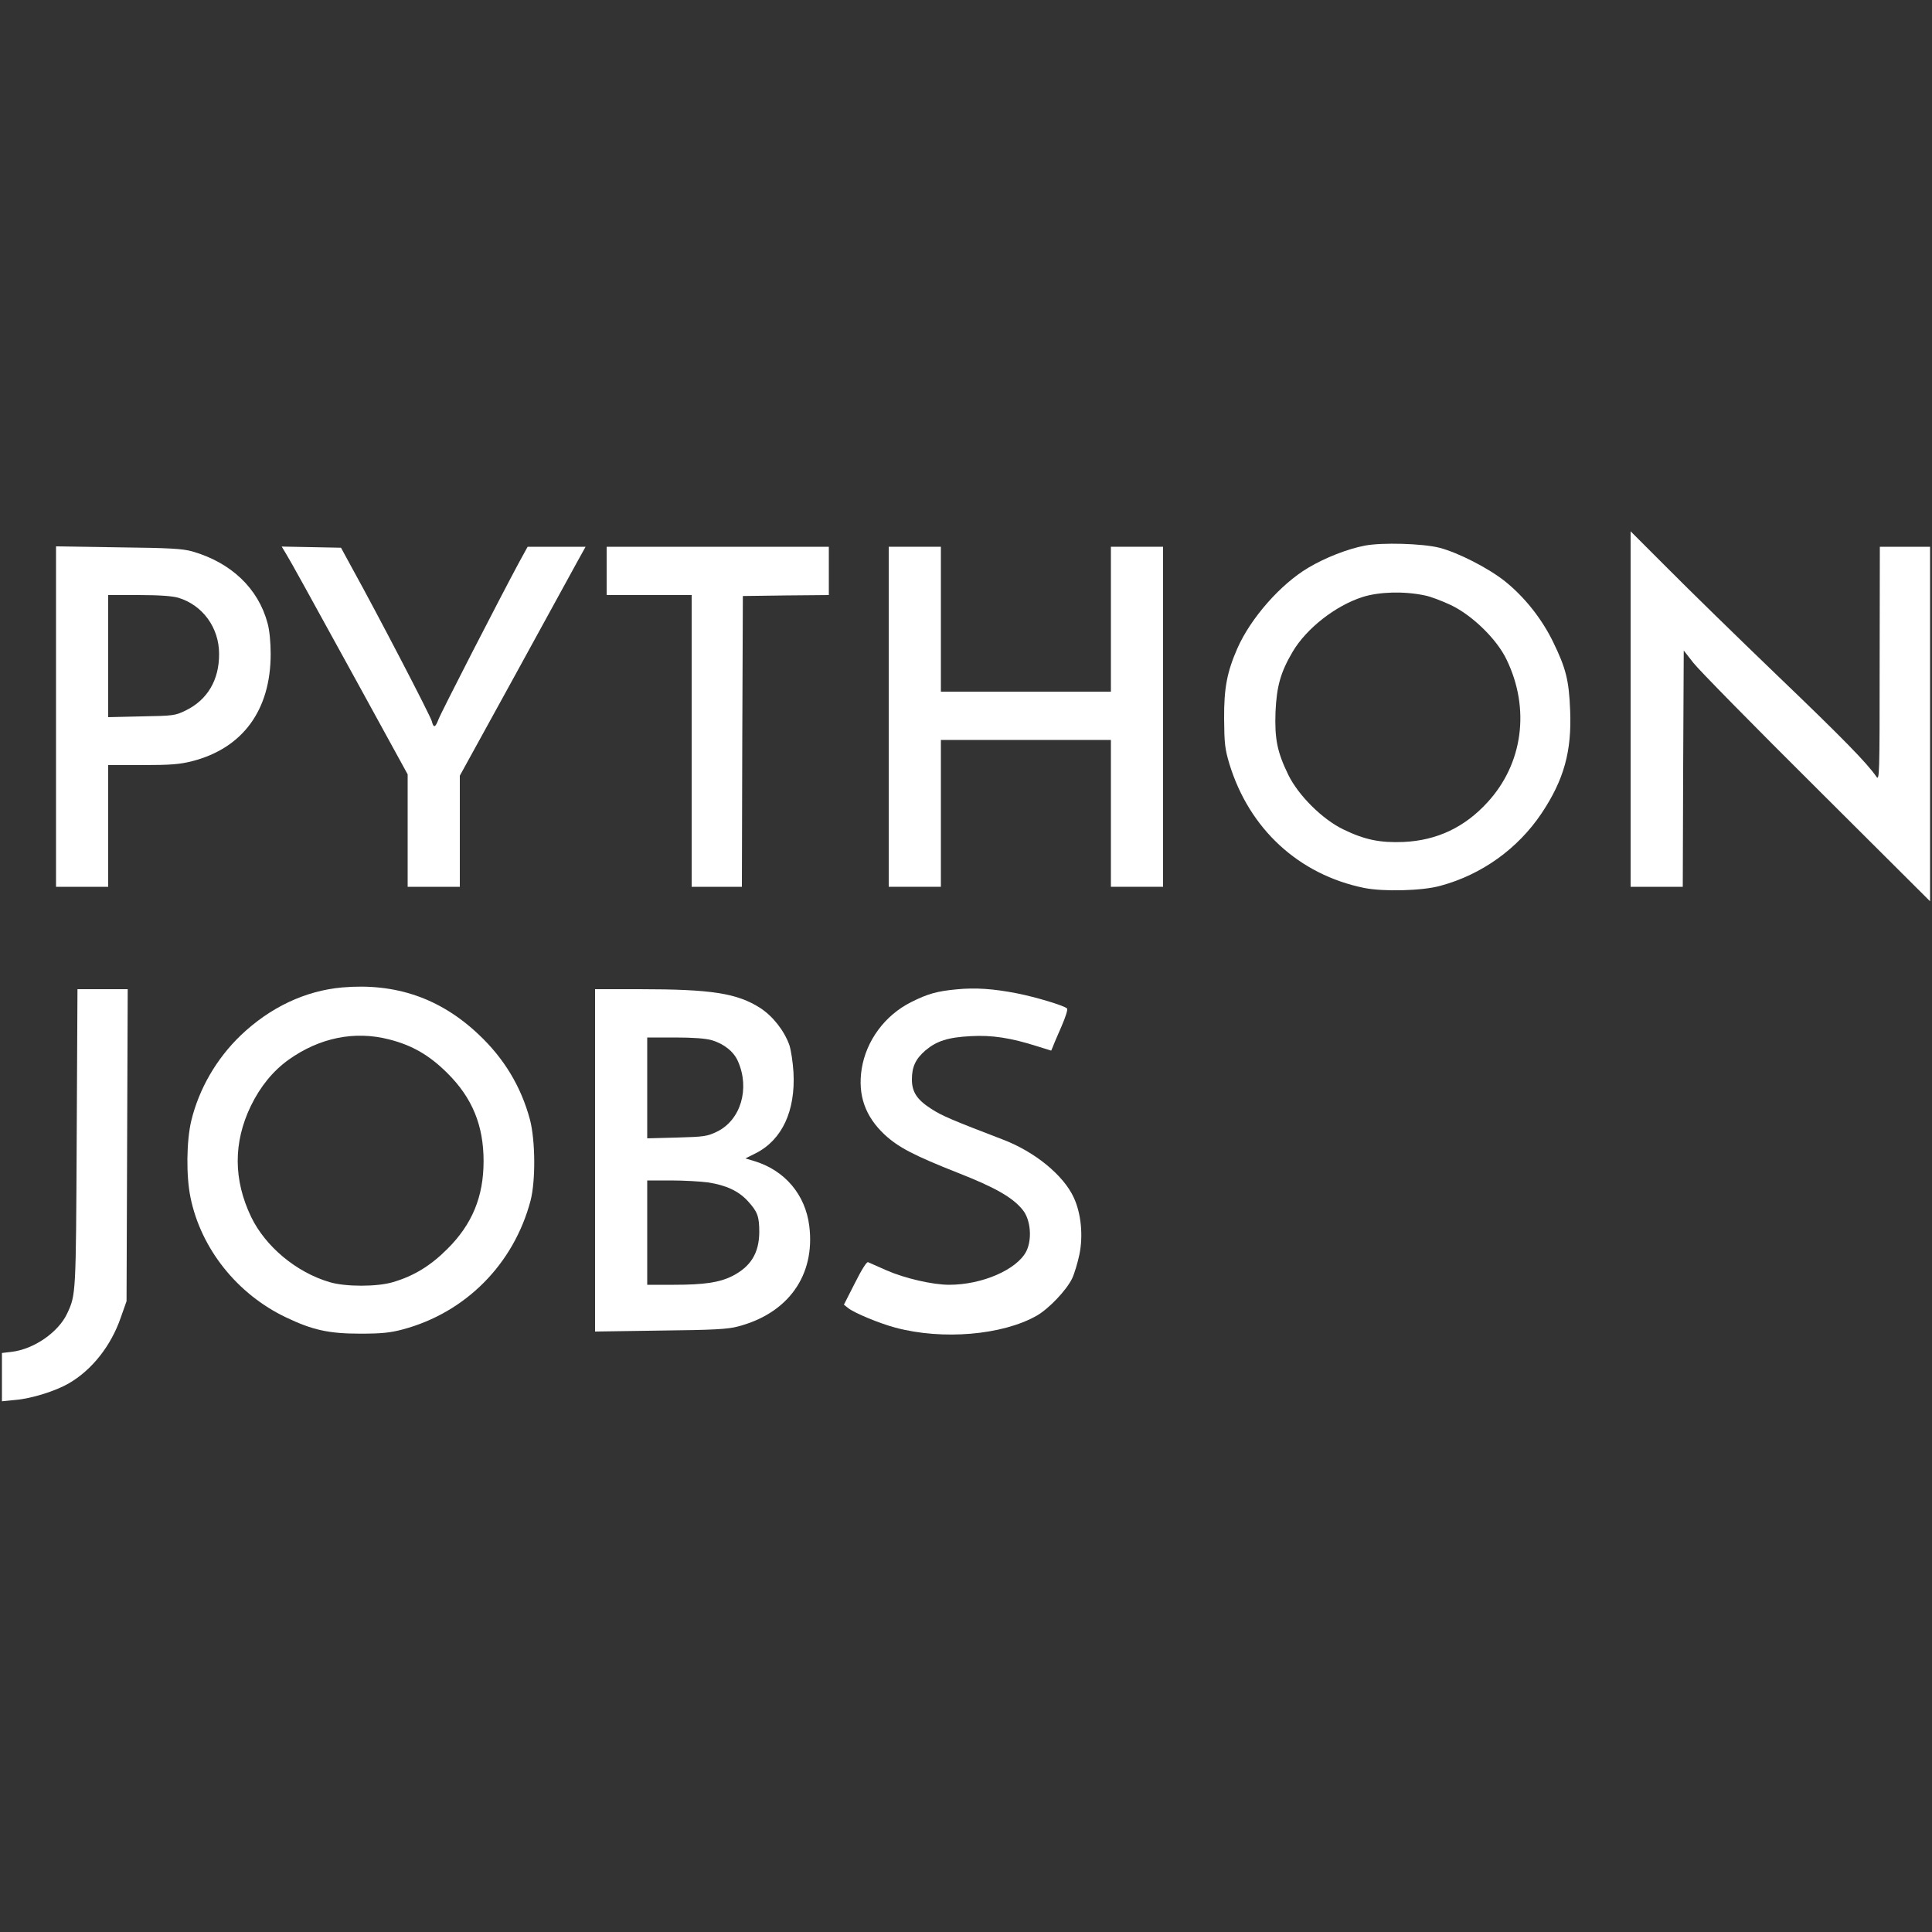 <?xml version="1.0" standalone="no"?>
<!DOCTYPE svg PUBLIC "-//W3C//DTD SVG 20010904//EN" "http://www.w3.org/TR/2001/REC-SVG-20010904/DTD/svg10.dtd">
<svg version="1.0" xmlns="http://www.w3.org/2000/svg"
  width="1000pt" height="1000pt" viewBox="0 0 1000 1000">

  <rect x="0" y="0" width="1000" height="1000" fill="#333333" stroke="none"/>

  <g transform="translate(0,1000) scale(0.1,-0.1)"
    fill="#ffffff" stroke="none">
    <path
      d="M8440 6330 l0 -920 135 0 135 0 2 611 3 612 50 -64 c27 -35 314 -327
638 -649 l587 -585 0 918 0 917 -130 0 -130 0 -1 -607 c0 -575 -1 -607 -17
-583 -48 70 -173 198 -513 524 -206 198 -461 447 -566 553 l-193 193 0 -920z" />
    <path
      d="M7065 7176 c-90 -17 -207 -63 -294 -115 -143 -85 -297 -260 -366
-416 -54 -123 -70 -207 -69 -365 1 -127 4 -156 27 -233 103 -338 360 -574 698
-643 100 -20 301 -15 394 11 215 58 401 192 524 375 116 174 157 321 148 534
-6 155 -22 217 -87 351 -59 122 -149 235 -250 316 -85 68 -243 149 -340 174
-88 22 -296 28 -385 11z m310 -258 c28 -5 88 -28 135 -50 111 -53 238 -177
288 -282 123 -254 85 -539 -99 -739 -118 -129 -261 -197 -434 -205 -121 -5
-201 11 -312 65 -108 52 -233 176 -285 283 -57 117 -71 185 -66 325 6 133 26
205 89 312 71 120 221 238 362 283 85 27 215 31 322 8z" />
    <path
      d="M290 6291 l0 -881 135 0 135 0 0 315 0 315 178 0 c145 0 193 4 256
20 262 67 407 264 407 555 0 60 -6 123 -16 159 -48 180 -188 314 -390 372 -50
14 -116 18 -382 21 l-323 5 0 -881z m633 615 c126 -38 211 -155 211 -290 1
-135 -60 -238 -172 -293 -55 -27 -64 -28 -229 -31 l-173 -4 0 316 0 316 158 0
c107 0 174 -5 205 -14z" />
    <path
      d="M1478 7138 c32 -53 93 -164 371 -670 l261 -476 0 -291 0 -291 135 0
135 0 0 288 0 287 286 520 c157 286 303 553 325 593 l40 72 -150 0 -150 0 -45
-82 c-98 -182 -406 -781 -417 -813 -16 -42 -25 -44 -34 -8 -6 26 -278 549
-409 786 l-61 112 -154 3 -153 3 20 -33z" />
    <path
      d="M3140 7045 l0 -125 220 0 220 0 0 -755 0 -755 130 0 130 0 2 753 3
752 223 3 222 2 0 125 0 125 -575 0 -575 0 0 -125z" />
    <path
      d="M4600 6290 l0 -880 135 0 135 0 0 380 0 380 440 0 440 0 0 -380 0
-380 135 0 135 0 0 880 0 880 -135 0 -135 0 0 -375 0 -375 -440 0 -440 0 0
375 0 375 -135 0 -135 0 0 -880z" />
    <path
      d="M1771 4889 c-191 -17 -373 -103 -525 -248 -126 -121 -216 -277 -256
-442 -25 -105 -27 -286 -4 -397 54 -265 242 -501 495 -621 136 -65 220 -84
384 -84 112 0 156 5 220 22 325 87 574 338 661 666 27 104 25 313 -3 420 -46
171 -134 317 -266 441 -199 188 -430 267 -706 243z m243 -269 c119 -30 209
-82 302 -175 129 -128 187 -271 187 -455 0 -184 -59 -327 -188 -455 -86 -86
-172 -139 -280 -171 -82 -25 -248 -25 -330 0 -172 51 -331 184 -405 337 -92
192 -93 385 -2 574 49 101 115 182 196 240 160 114 342 151 520 105z" />
    <path
      d="M4950 4879 c-98 -9 -149 -23 -234 -66 -136 -68 -233 -200 -256 -346
-21 -135 18 -246 120 -341 71 -65 149 -106 379 -197 194 -76 284 -128 335
-192 41 -51 49 -152 18 -214 -49 -95 -229 -173 -399 -173 -87 0 -232 34 -325
75 -46 20 -88 39 -95 42 -7 3 -33 -38 -68 -108 l-57 -112 24 -19 c33 -25 160
-78 243 -100 243 -65 553 -39 731 62 64 37 153 131 183 192 12 25 29 82 38
125 20 97 9 212 -29 294 -53 116 -202 238 -368 301 -261 100 -315 123 -369
158 -75 48 -101 88 -101 153 0 65 19 106 70 150 58 49 117 68 236 74 109 6
206 -9 341 -52 l74 -23 9 21 c4 12 25 60 45 106 20 46 33 87 28 91 -14 15
-164 60 -262 79 -118 23 -213 30 -311 20z" />
    <path
      d="M397 4108 c-4 -809 -4 -809 -49 -906 -46 -98 -172 -185 -287 -199
l-51 -6 0 -125 0 -125 70 7 c84 7 207 46 275 85 121 70 219 194 270 341 l30
85 3 808 3 807 -130 0 -130 0 -4 -772z" />
    <path
      d="M3080 3994 l0 -886 338 5 c274 3 349 7 401 21 261 68 401 265 370
519 -20 164 -127 290 -287 338 l-44 13 54 27 c136 69 206 219 195 419 -3 52
-13 115 -21 140 -27 76 -86 150 -150 192 -120 77 -252 98 -628 98 l-228 0 0
-886z m604 622 c64 -19 115 -60 136 -110 62 -141 14 -303 -108 -363 -52 -25
-67 -27 -209 -31 l-153 -4 0 261 0 261 143 0 c95 0 160 -5 191 -14z m-21 -736
c94 -14 159 -44 207 -96 51 -56 60 -79 60 -162 -1 -108 -44 -178 -140 -227
-66 -33 -145 -45 -302 -45 l-138 0 0 270 0 270 123 0 c67 0 153 -5 190 -10z" />
  </g>
</svg>